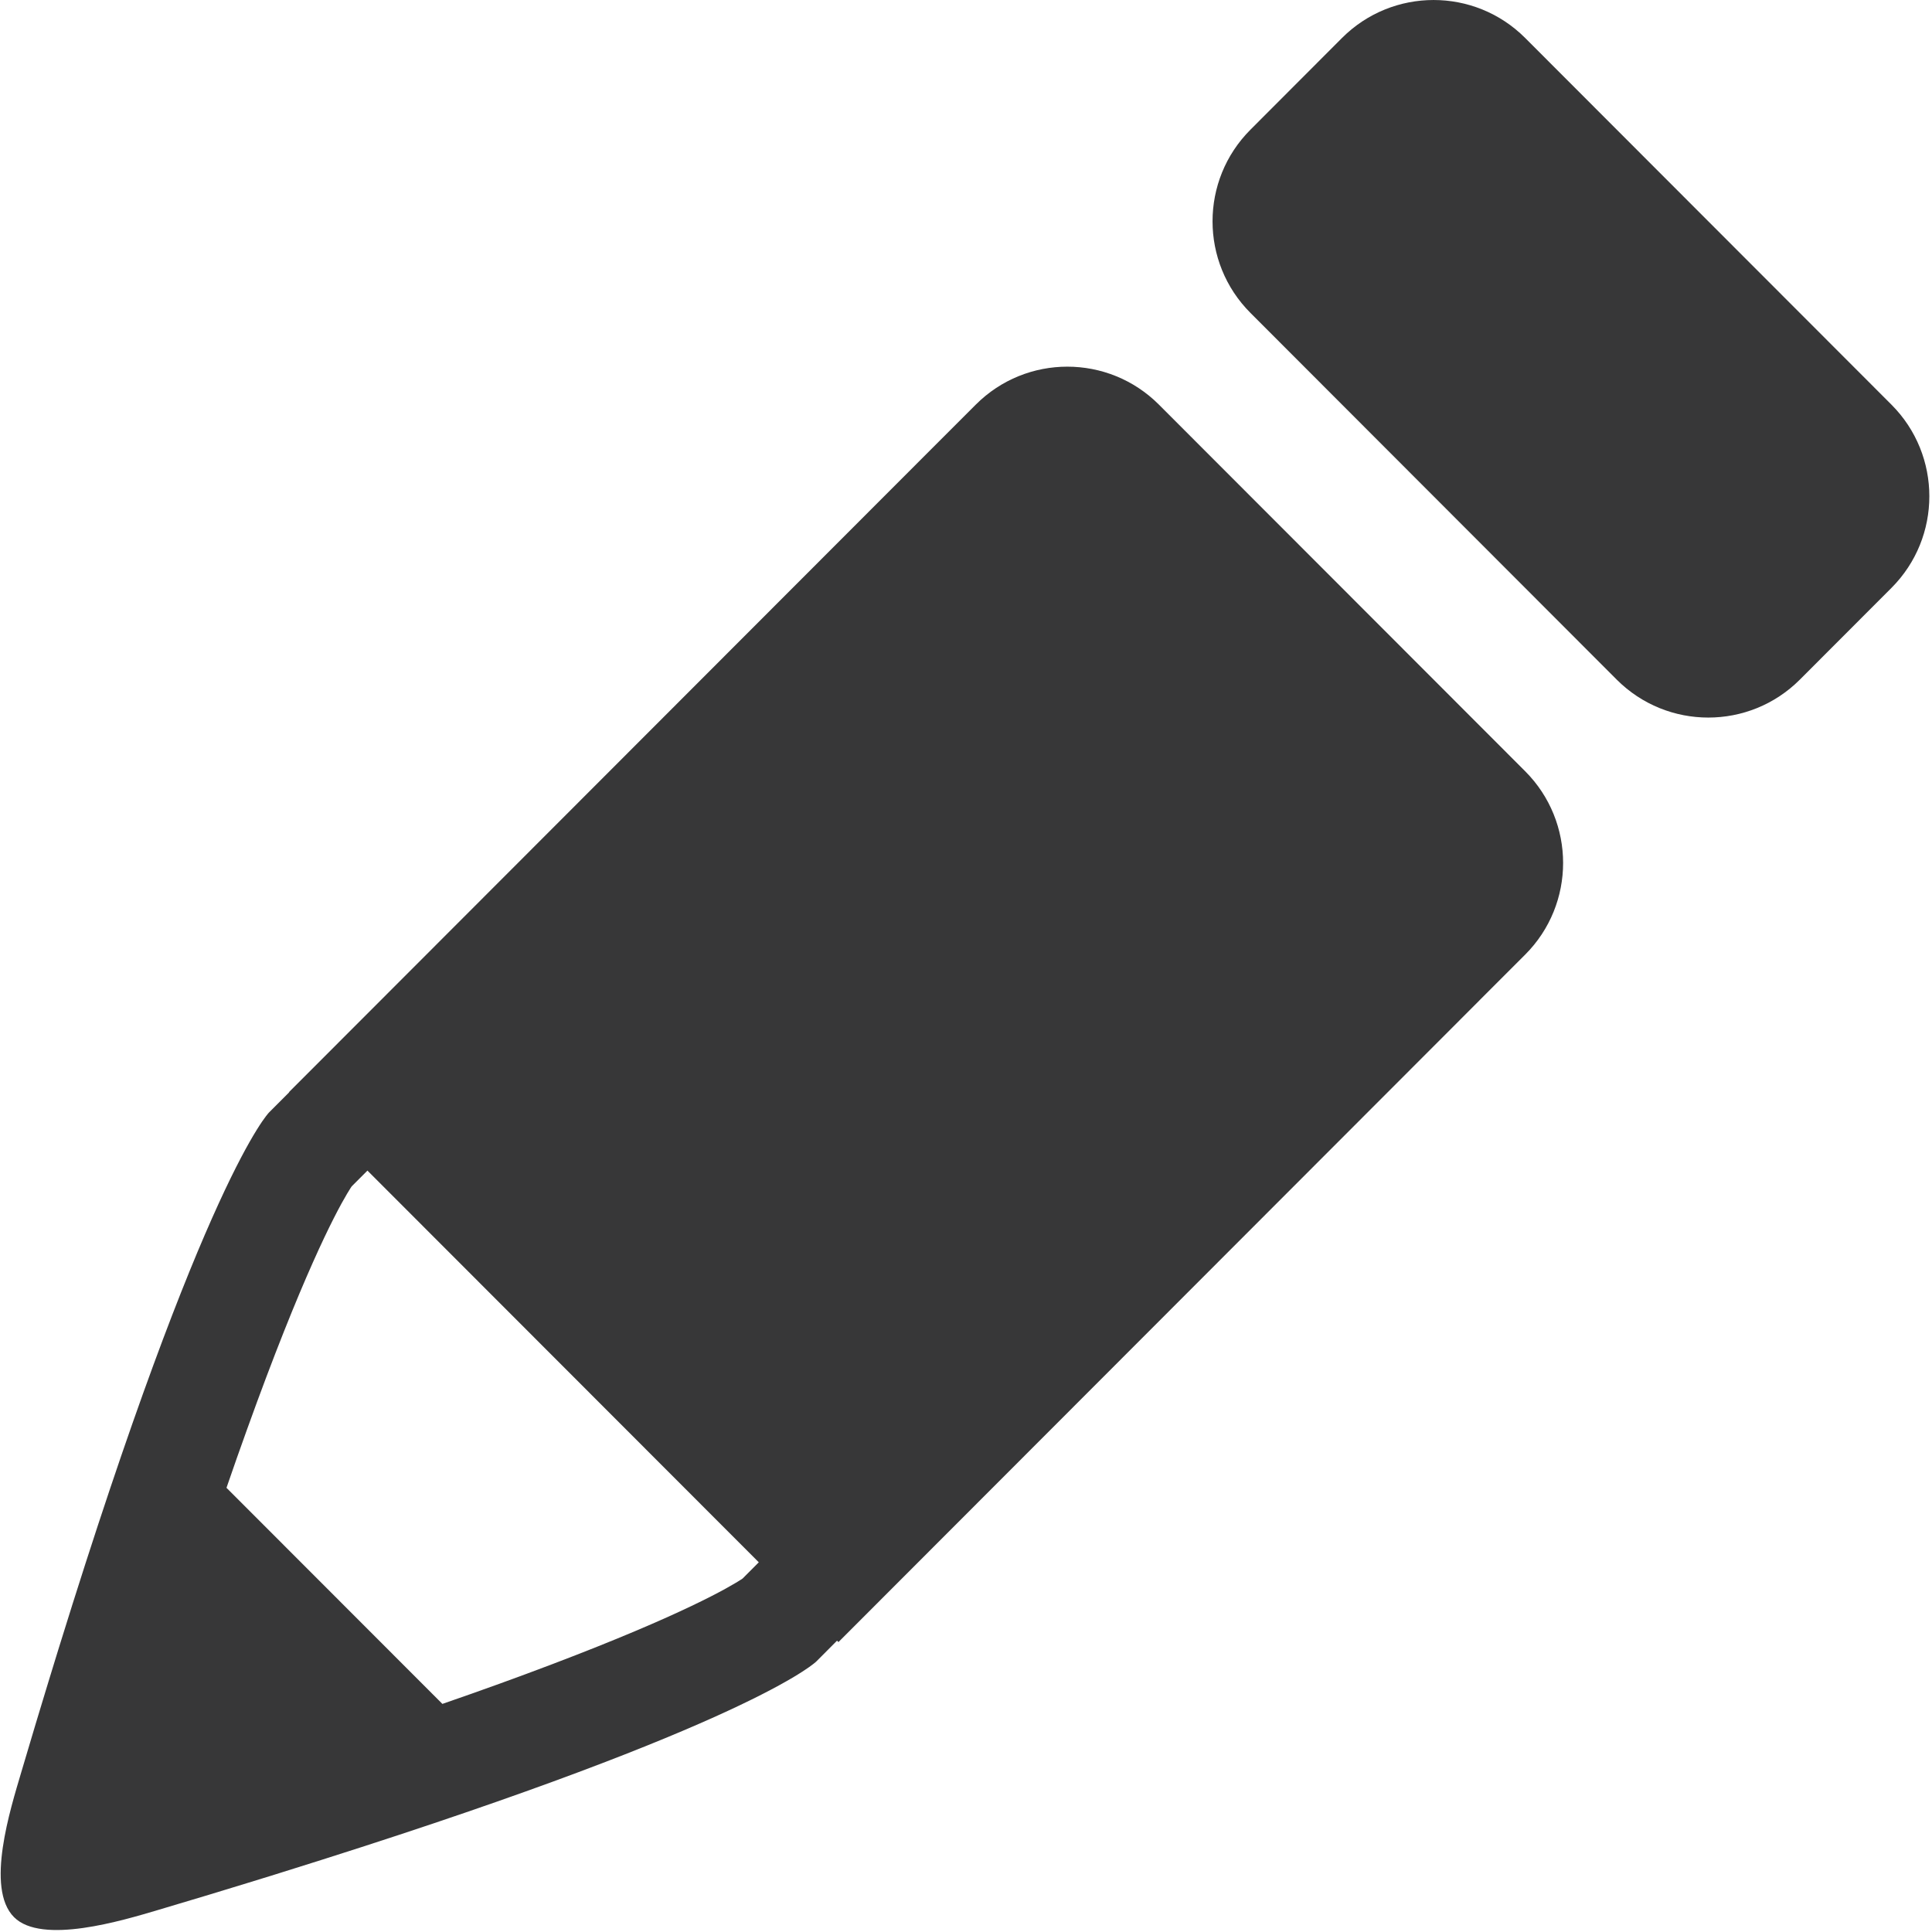 <?xml version="1.0" encoding="UTF-8" standalone="no"?>
<svg width="48px" height="48px" viewBox="0 0 48 48" version="1.1" xmlns="http://www.w3.org/2000/svg" xmlns:xlink="http://www.w3.org/1999/xlink" xmlns:sketch="http://www.bohemiancoding.com/sketch/ns">
    <!-- Generator: Sketch 3.4.4 (17249) - http://www.bohemiancoding.com/sketch -->
    <title>pencil125</title>
    <desc>Created with Sketch.</desc>
    <defs></defs>
    <g id="Page-1" stroke="none" stroke-width="1" fill="none" fill-rule="evenodd" sketch:type="MSPage">
        <g id="Desktop-SPECS" sketch:type="MSArtboardGroup" transform="translate(-326, -11673)" fill="#373738">
            <g id="pencil125" sketch:type="MSLayerGroup" transform="translate(326, 11673)">
                <g id="Capa_1" sketch:type="MSShapeGroup">
                    <g id="Edit">
                        <path d="M28.793,10.053 C27.536,8.795 25.499,8.795 24.243,10.053 L23.105,11.191 L7.181,27.132 L7.185,27.137 L6.683,27.64 C6.683,27.64 5.083,29.251 1.47,40.915 C1.445,40.997 1.42,41.078 1.394,41.161 C1.33,41.37 1.265,41.582 1.199,41.797 C1.141,41.987 1.082,42.181 1.023,42.377 C0.973,42.542 0.924,42.704 0.873,42.873 C0.759,43.255 0.643,43.643 0.524,44.045 C0.265,44.926 -0.37,46.912 0.348,47.631 C1.038,48.324 3.046,47.714 3.924,47.454 C4.322,47.336 4.708,47.22 5.087,47.106 C5.262,47.053 5.432,47.001 5.603,46.949 C5.787,46.893 5.97,46.837 6.15,46.782 C6.376,46.713 6.599,46.644 6.819,46.576 C6.884,46.555 6.948,46.535 7.013,46.515 C18.111,43.06 20.103,41.438 20.269,41.29 C20.27,41.289 20.27,41.289 20.271,41.288 C20.278,41.281 20.283,41.277 20.283,41.277 L20.796,40.762 L20.831,40.797 L36.756,24.855 L36.755,24.855 L37.893,23.717 C39.149,22.459 39.149,20.42 37.893,19.162 L28.793,10.053 L28.793,10.053 Z M18.45,39.218 C18.436,39.227 18.418,39.239 18.398,39.252 C18.386,39.259 18.373,39.268 18.36,39.276 C18.347,39.284 18.332,39.293 18.316,39.303 C18.303,39.311 18.288,39.32 18.273,39.329 C17.743,39.646 16.188,40.464 12.415,41.83 C11.974,41.99 11.494,42.159 10.991,42.333 L5.627,36.964 C5.802,36.457 5.971,35.973 6.132,35.529 C7.494,31.74 8.312,30.18 8.627,29.651 C8.635,29.639 8.642,29.627 8.649,29.616 C8.66,29.597 8.67,29.58 8.68,29.565 C8.687,29.553 8.695,29.54 8.702,29.529 C8.715,29.509 8.727,29.491 8.737,29.476 L9.129,29.083 L18.852,38.815 L18.45,39.218 L18.45,39.218 Z M46.992,10.053 L37.892,0.943 C36.636,-0.314 34.599,-0.314 33.342,0.943 L31.068,3.221 C29.811,4.478 29.811,6.518 31.068,7.775 L40.167,16.885 C41.423,18.142 43.461,18.142 44.717,16.885 L46.992,14.607 C48.248,13.35 48.248,11.31 46.992,10.053 L46.992,10.053 Z" id="Shape"></path>
                    </g>
                </g>
            </g>
        </g>
    </g>
</svg>